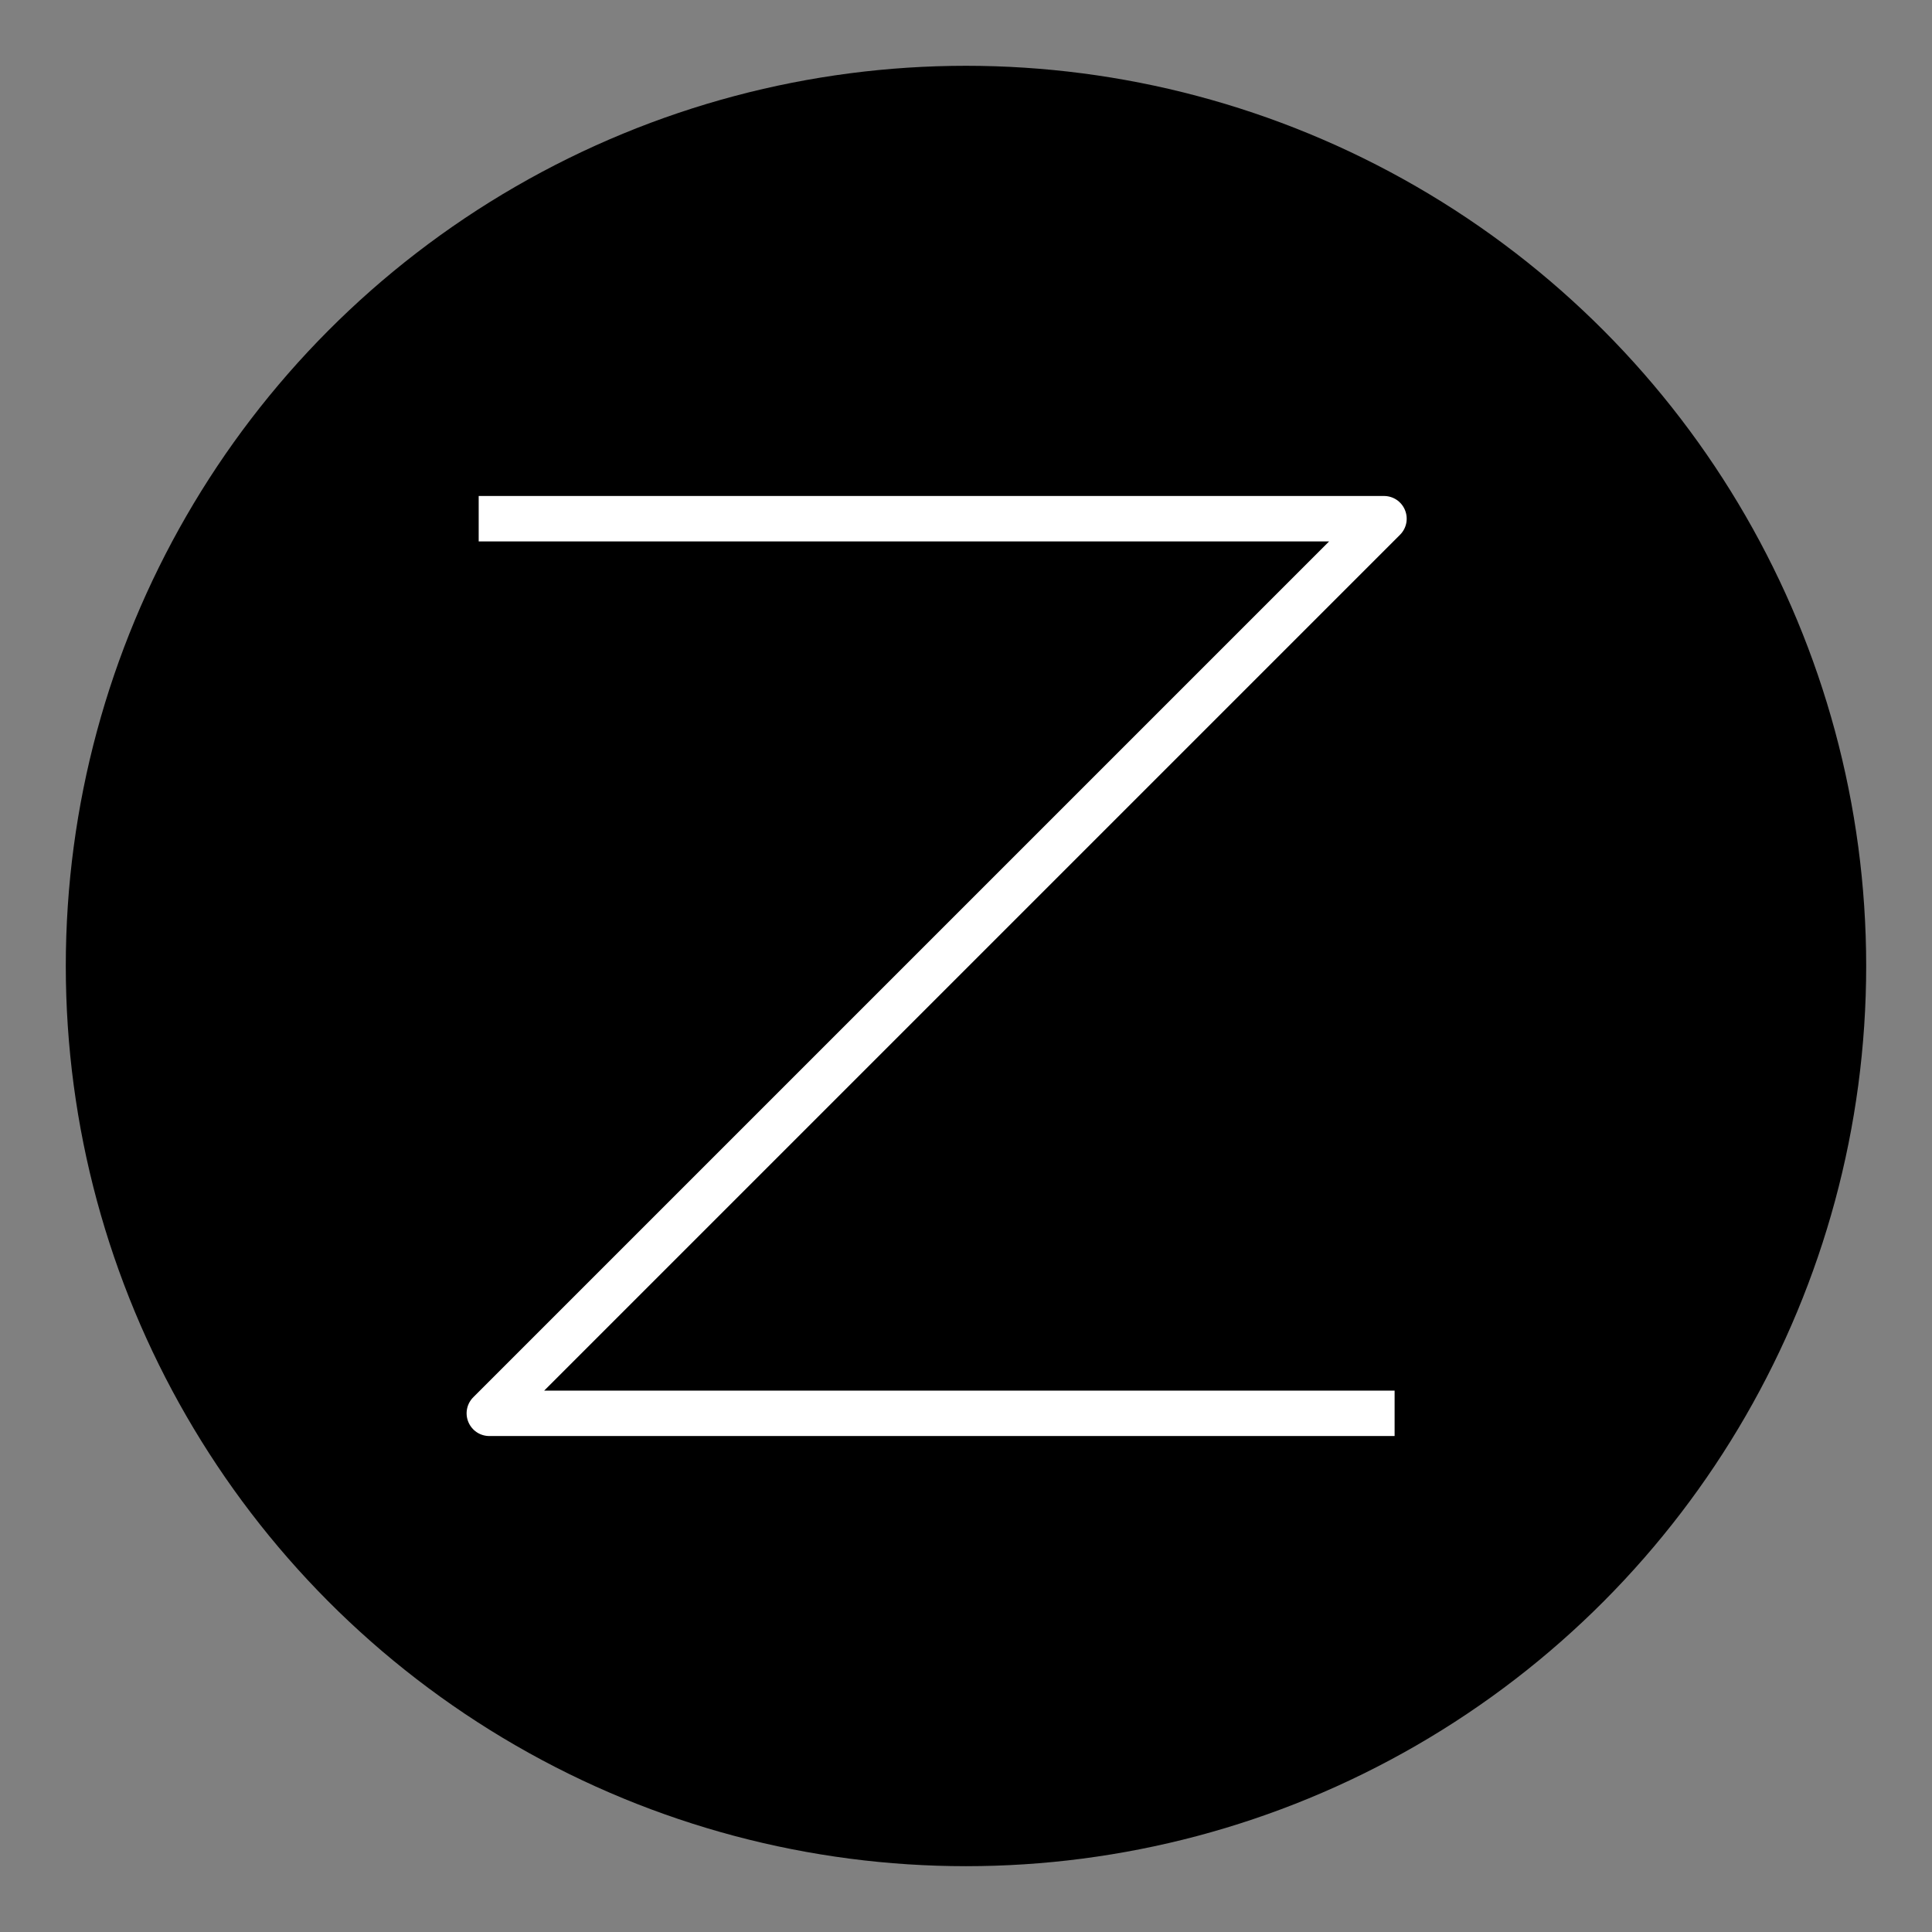 <svg viewBox="0 0 90.709 90.709" xmlns="http://www.w3.org/2000/svg" id="a"><rect x="0" y="0" width="90.709" height="90.709" fill="#808080" stroke="none"/><circle r="42.265" cy="45.354" cx="45.354"></circle><path fill="#fff" d="M65.964,23.946c-.165-.4-.552-.659-.986-.659H22.475v2.133h39.928l-40.182,40.182c-.306.306-.397.763-.232,1.161.166.401.552.66.986.66h42.503v-2.133H25.55l40.182-40.182c.307-.306.397-.763.232-1.162Z"></path></svg>